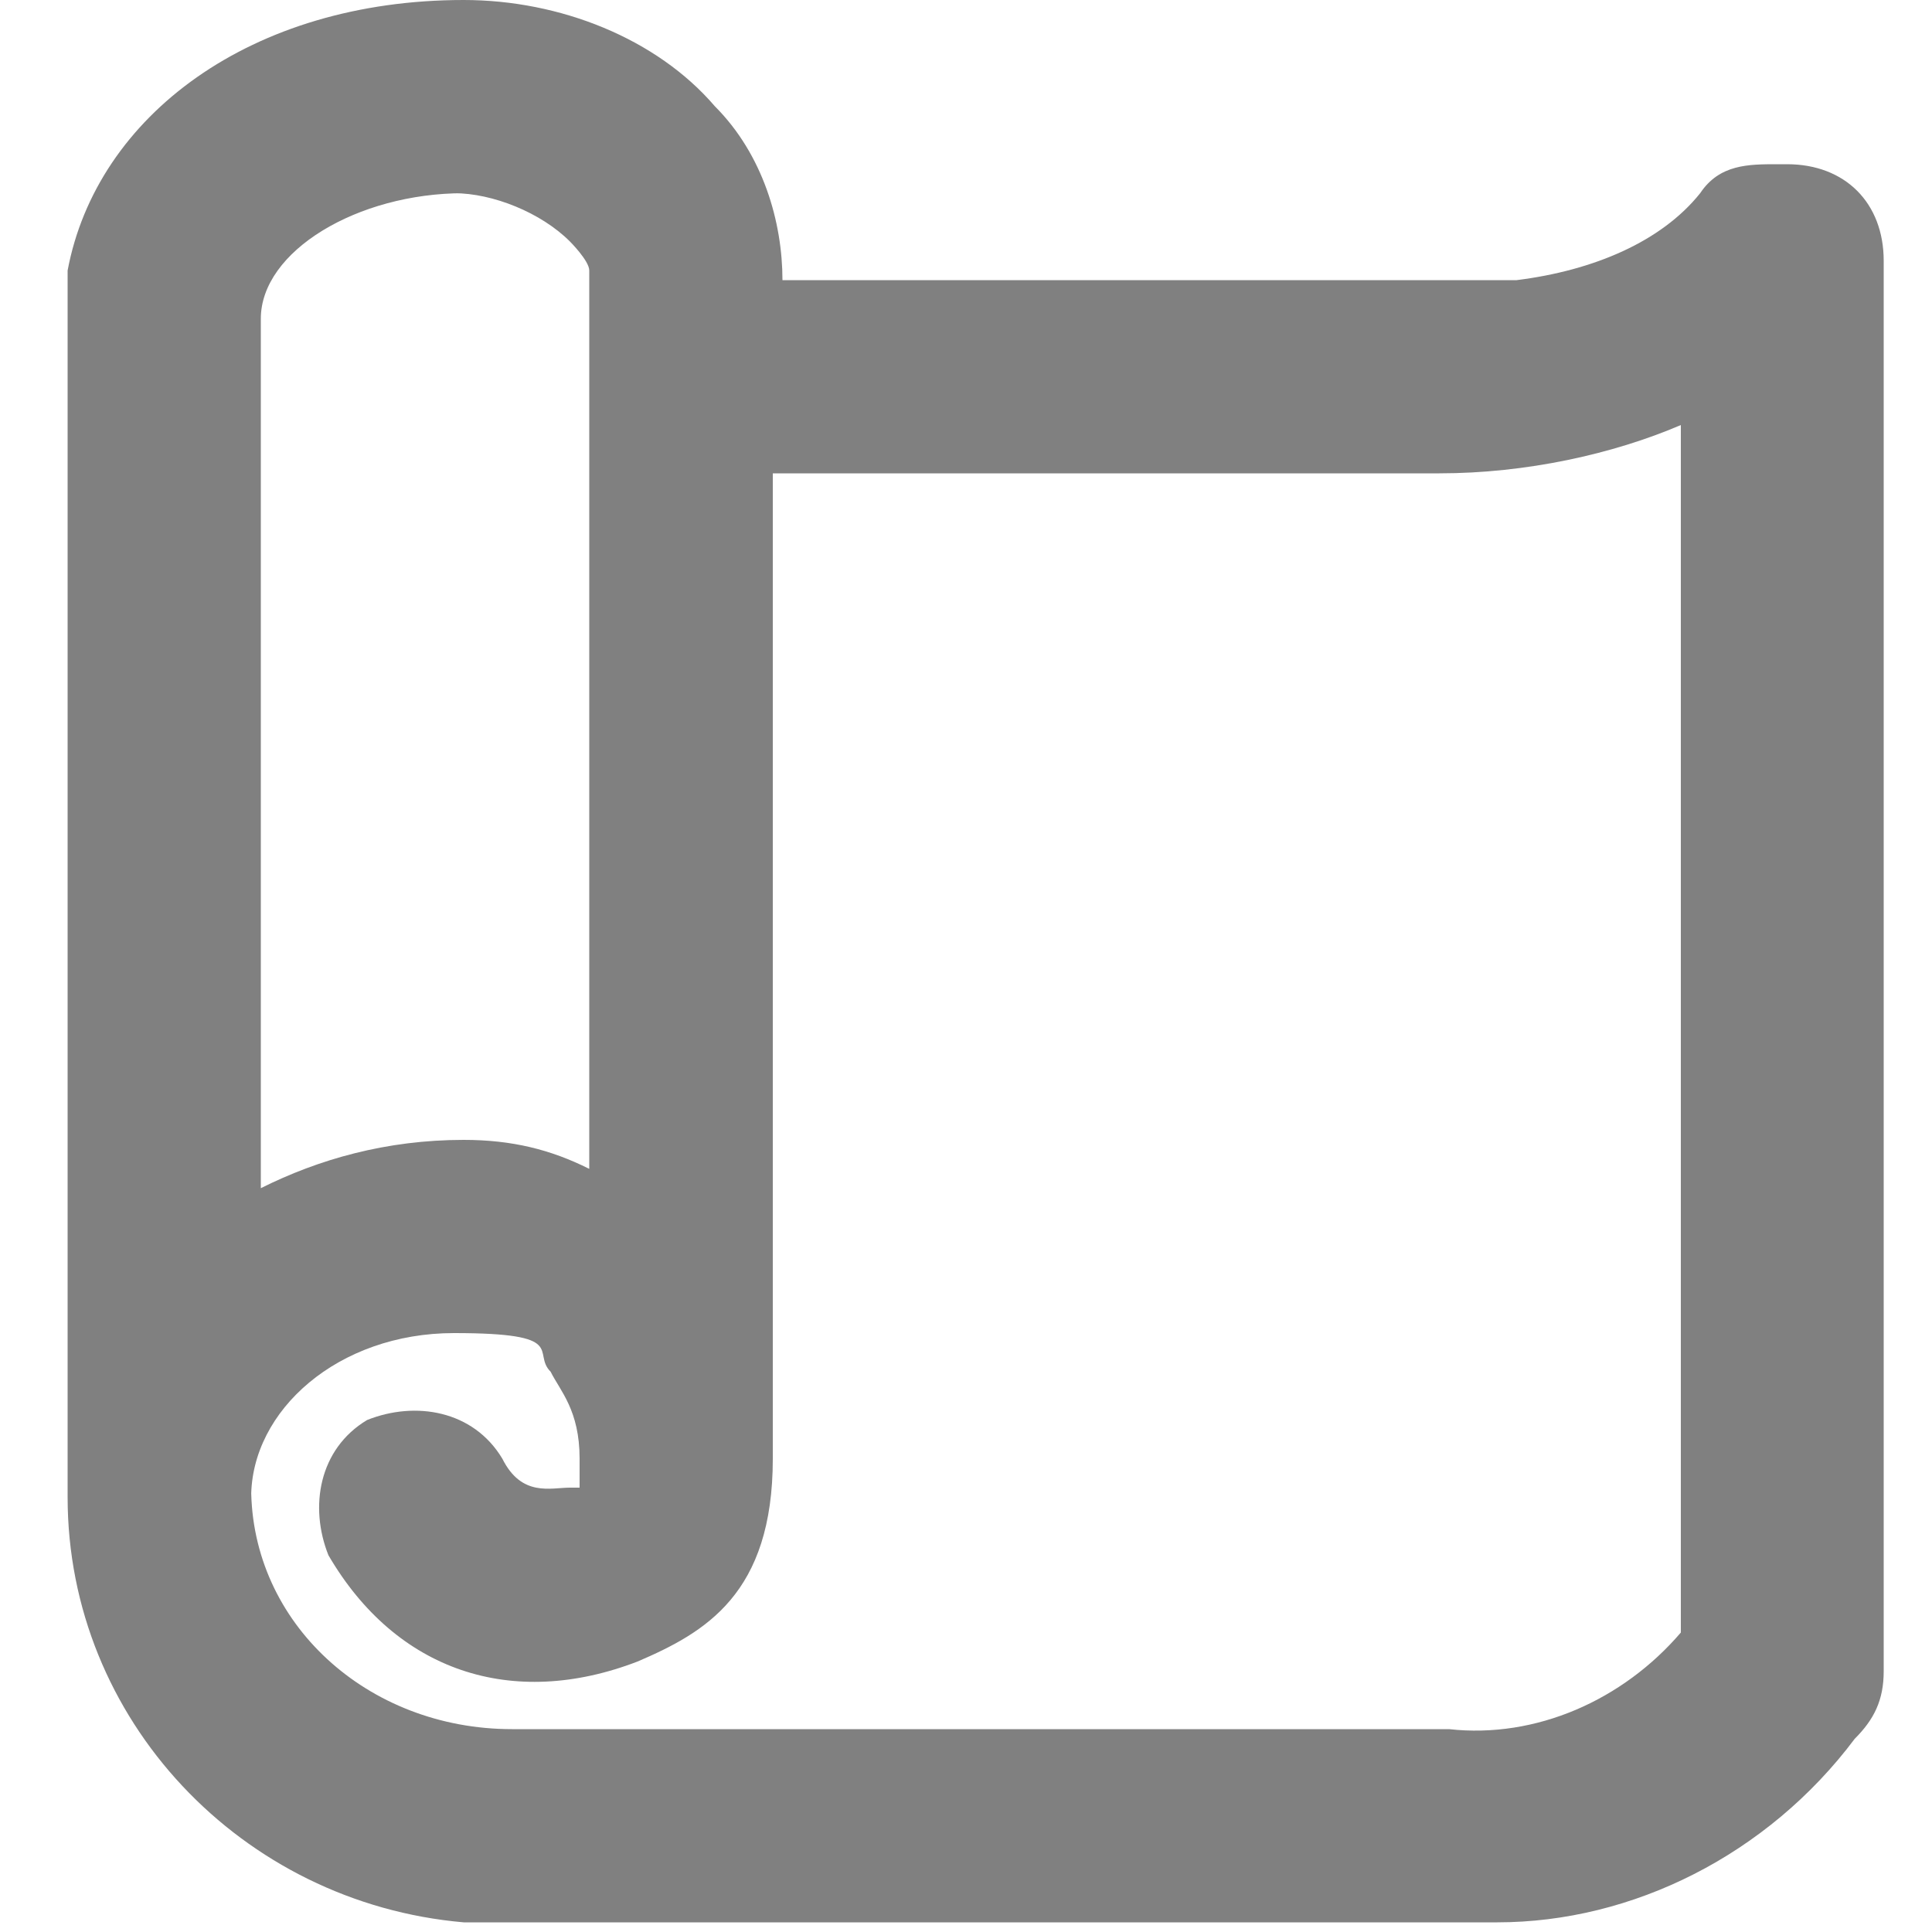 <?xml version="1.0" encoding="UTF-8"?>
<svg id="_レイヤー_2" xmlns="http://www.w3.org/2000/svg" version="1.1" viewBox="0 0 20 20">
  <!-- Generator: Adobe Illustrator 29.5.1, SVG Export Plug-In . SVG Version: 2.1.0 Build 141)  -->
  <defs>
    <style>
      .st0 {
        fill: gray;
      }
    </style>
  </defs>
  <path class="st0" d="M18.4,1.7s0,0,0,0c-.3,0-.6,0-.8.3-.4.5-1.1.8-1.9.9,0,0-.1,0-.2,0h-7.4c0-.6-.2-1.3-.7-1.8-.6-.7-1.6-1.1-2.6-1.1C2.6,0,1,1.2.7,2.8c0,0,0,.2,0,.3v12.1s0,0,0,.1c0,0,0,.1,0,.2,0,2.3,1.8,4.2,4.1,4.4,0,0,.2,0,.3,0h9.9c0,0,.2,0,.3,0s.1,0,.2,0h0s0,0,0,0c1.4,0,2.8-.7,3.7-1.9.2-.2.3-.4.3-.7V2.7c0-.6-.4-1-1-1ZM4.7,2c.4,0,.9.2,1.2.5,0,0,.2.2.2.3,0,0,0,.1,0,.2,0,0,0,0,0,.1v9c-.4-.2-.8-.3-1.3-.3-.8,0-1.5.2-2.1.5V3.3c0-.7,1-1.3,2.1-1.3ZM2.6,15.5c0-.9.9-1.7,2.1-1.7s.8.2,1,.4c.1.2.3.4.3.9,0,.2,0,.3,0,.3,0,0,0,0-.1,0-.2,0-.5.1-.7-.3-.3-.5-.9-.6-1.4-.4-.5.3-.6.9-.4,1.4.7,1.2,1.9,1.6,3.2,1.1.7-.3,1.4-.7,1.4-2.1,0,0,0,0,0,0V4.9h6.5c.1,0,.3,0,.4,0,.9,0,1.8-.2,2.5-.5v12.5c-.6.7-1.5,1.1-2.4,1H5.3c-1.5,0-2.7-1.1-2.7-2.5Z"/>
</svg>